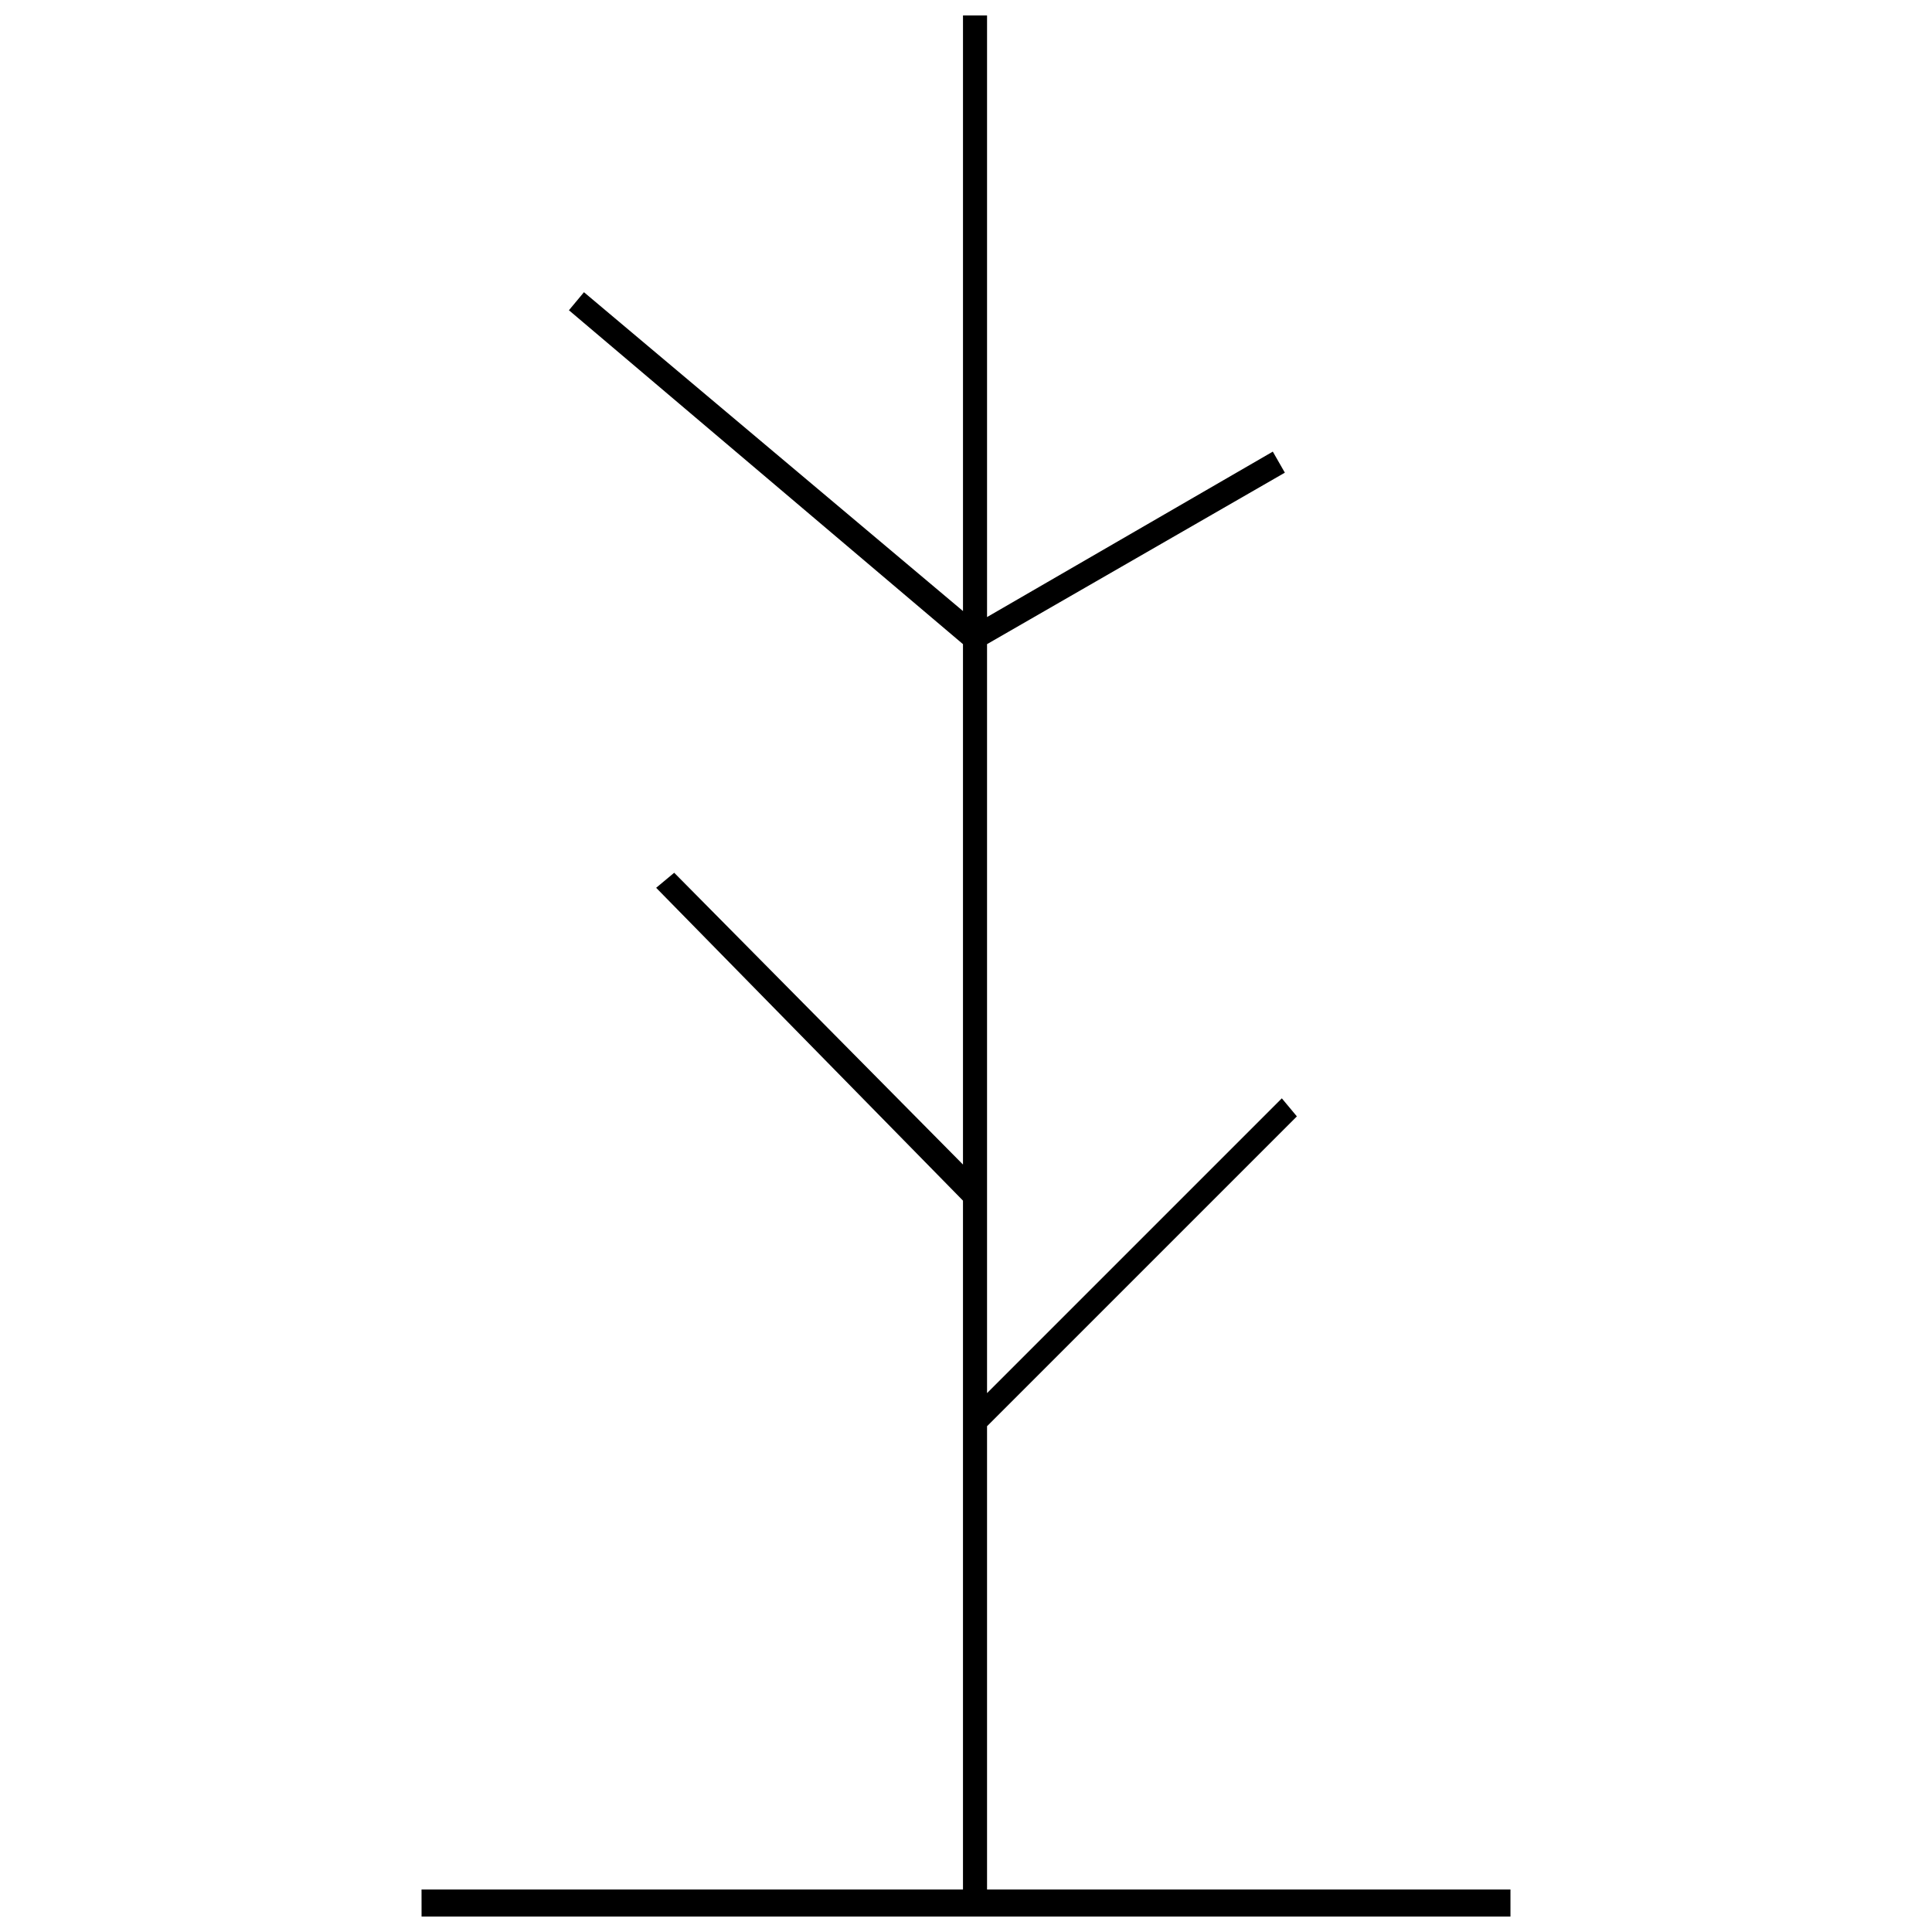 <?xml version="1.0" encoding="UTF-8"?>
<!-- The Best Svg Icon site in the world: iconSvg.co, Visit us! https://iconsvg.co -->
<svg width="800px" height="800px" version="1.1" viewBox="144 144 512 512" xmlns="http://www.w3.org/2000/svg">
 <defs>
  <clipPath id="a">
   <path d="m255 148.09h290v503.81h-290z"/>
  </clipPath>
 </defs>
 <g clip-path="url(#a)">
  <path d="m255.71 644.73h143.49v-182.55l-81.312-82.902 4.781-3.988 76.531 77.328v-137.91l-104.43-88.488 3.984-4.781 100.45 84.5v-157.84h6.375v159.43l75.73-43.844 3.191 5.578-78.922 45.441v198.49l78.121-78.121 3.988 4.781-82.109 82.109v122.77h138.71v7.172h-288.57z"/>
 </g>
</svg>